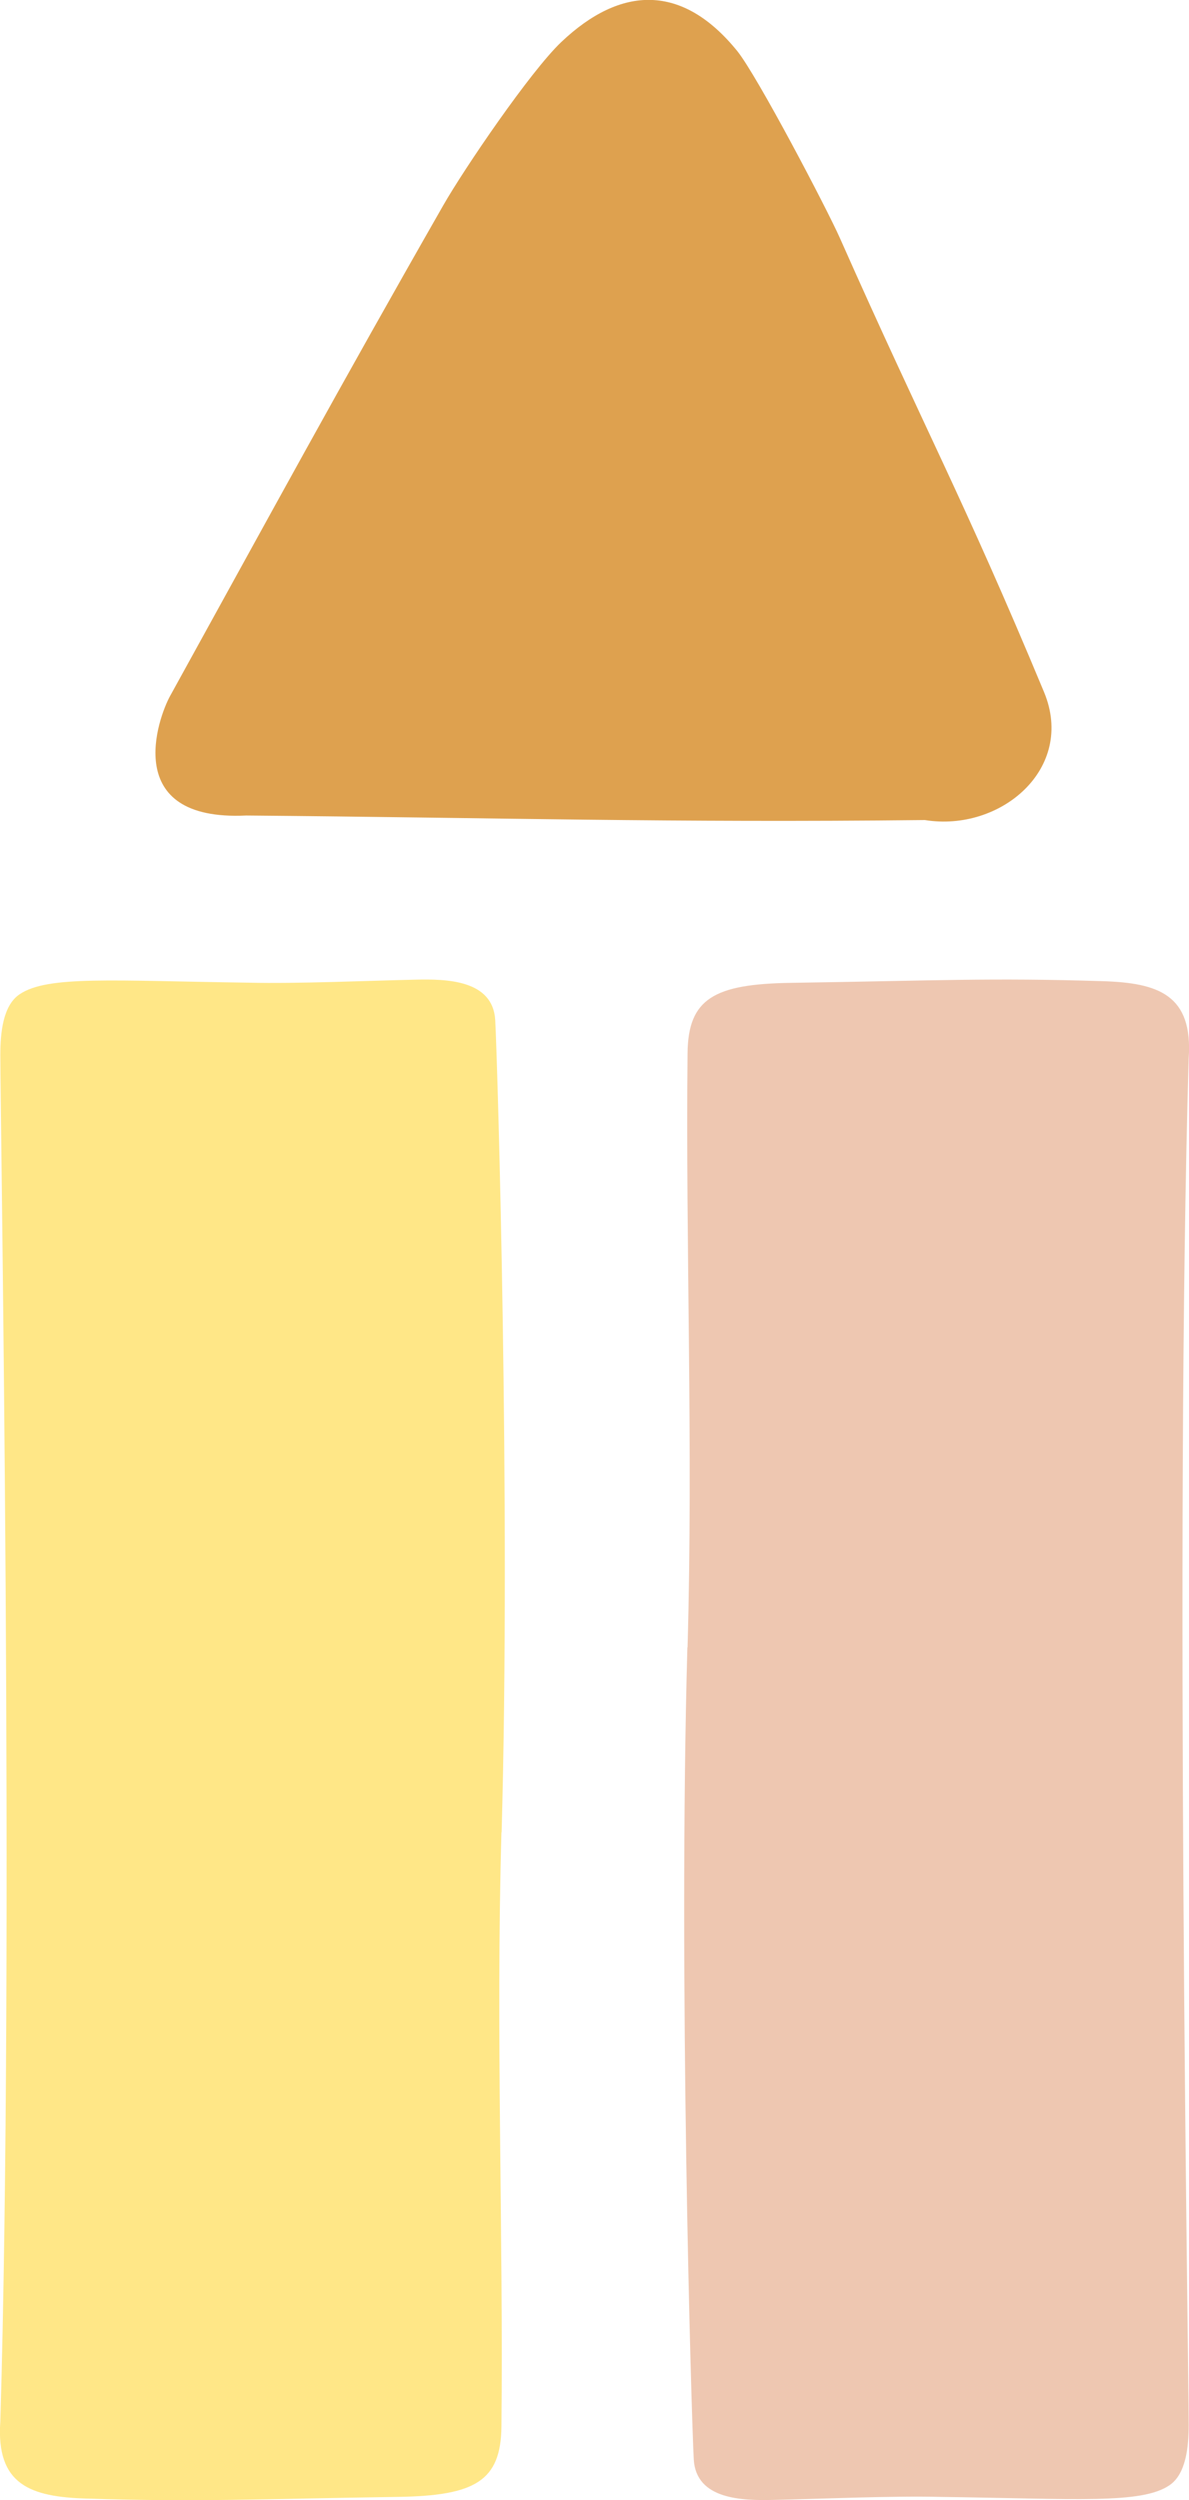 <svg xmlns="http://www.w3.org/2000/svg" id="Camada_2" viewBox="0 0 70.85 148.96"><defs><style>      .cls-1 {        fill: #ffe787;      }      .cls-2 {        fill: #dea14f;      }      .cls-3 {        fill: #eec7b1;      }    </style></defs><g id="Camada_1-2" data-name="Camada_1"><g><path class="cls-3" d="M40.97,98.15c.34-11.98-.12-24,0-35.39.03-3.26,1.58-4.13,6.16-4.2,8.69-.13,11.84-.31,18.57-.1,3.32.1,5.4.81,5.13,4.61-.83,28.25,0,77.48,0,81.4,0,1.31-.15,2.94-1.15,3.61-1.67,1.13-5.52.8-13.66.69-2.84-.07-7.17.12-9.95.18-1.8.04-4.59,0-4.73-2.41-.13-2.34-.93-28.83-.38-48.39Z"></path><path class="cls-1" d="M29.88,109.18c-.34,11.98.12,24,0,35.39-.03,3.26-1.58,4.13-6.16,4.2-8.69.13-11.84.31-18.57.1-3.32-.1-5.4-.81-5.13-4.61C.86,116.01.02,66.78.02,62.85c0-1.31.15-2.94,1.15-3.61,1.67-1.13,5.52-.8,13.66-.69,2.84.07,7.17-.12,9.95-.18,1.8-.04,4.59,0,4.73,2.41.13,2.34.93,28.83.38,48.39Z"></path><path class="cls-2" d="M55.1,48.86c-15.07.17-25.39-.14-40.43-.27-7.5.36-5.24-5.85-4.53-7.13,6.09-11.04,10.02-18.28,16.27-29.22,1.25-2.19,5.19-7.98,7.03-9.73,3.57-3.39,7.23-3.49,10.49.53,1.2,1.49,5.36,9.43,6.12,11.15,5.11,11.52,7.32,15.41,12.16,27.04,1.9,4.57-2.6,8.36-7.1,7.63Z"></path></g></g></svg>
